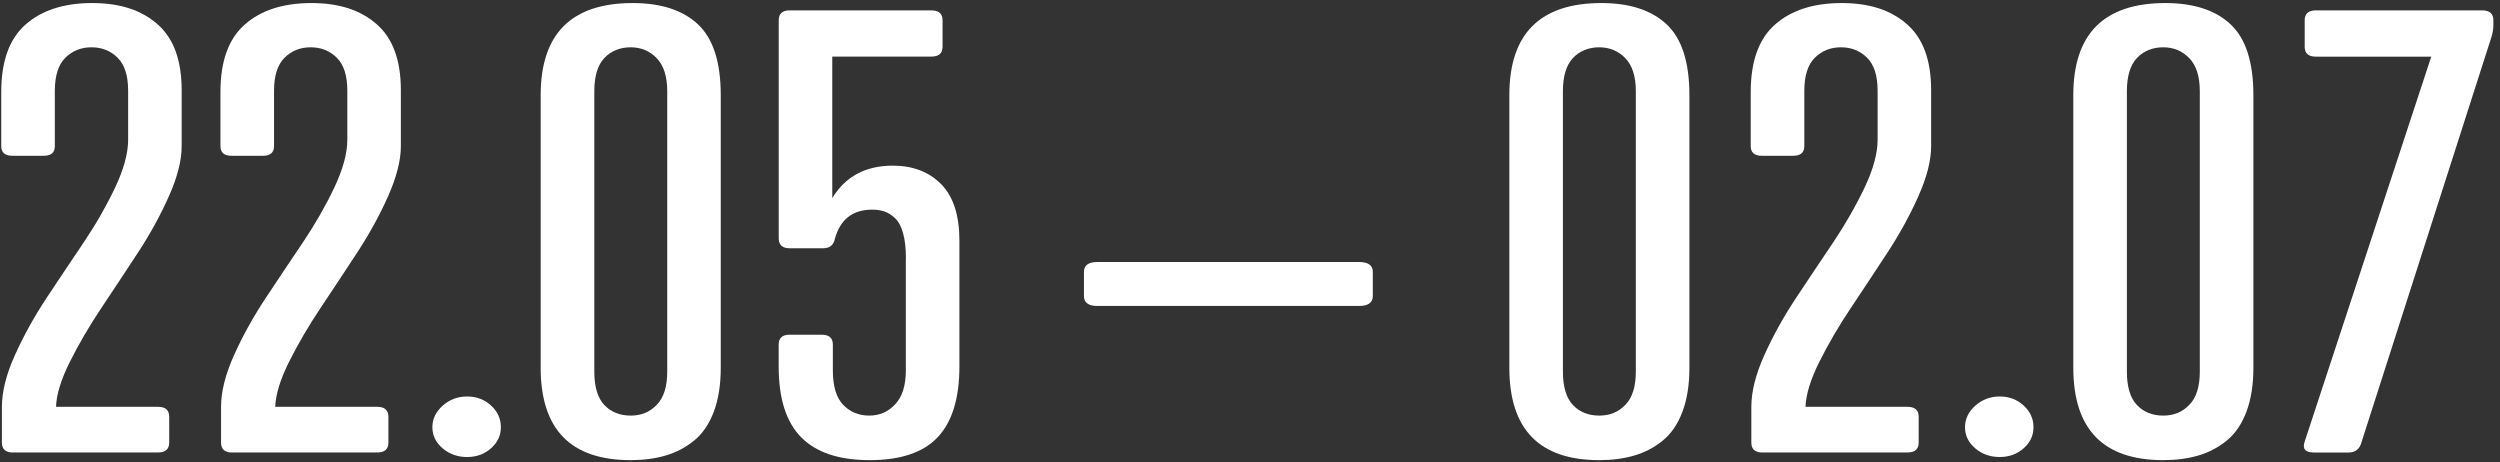 <svg width="303" height="56" viewBox="0 0 303 56" fill="none" xmlns="http://www.w3.org/2000/svg">
<rect x="0" y="0" width="303" height="56" fill="#333333" stroke="none"/>
<g clip-path="url(#clip0_5899_6664)">
<path d="M1.584 54.845C0.684 54.845 0.231 54.444 0.231 53.649V49.313C0.231 47.468 0.756 45.372 1.814 43.027C2.871 40.682 4.145 38.383 5.635 36.126C7.132 33.873 8.623 31.633 10.12 29.416C11.617 27.198 12.89 24.969 13.948 22.741C15.005 20.512 15.53 18.573 15.53 16.936V10.992C15.53 9.17 15.103 7.84 14.256 6.999C13.409 6.157 12.352 5.733 11.091 5.733C9.831 5.733 8.774 6.157 7.92 6.999C7.073 7.84 6.646 9.175 6.646 10.992V17.72C6.646 18.492 6.193 18.881 5.294 18.881H1.505C0.605 18.881 0.152 18.492 0.152 17.72V11.126C0.152 7.417 1.137 4.694 3.107 2.965C5.077 1.235 7.762 0.37 11.164 0.37C14.565 0.37 17.126 1.223 19.082 2.93C21.039 4.636 22.017 7.301 22.017 10.923V17.72C22.017 19.449 21.505 21.469 20.474 23.779C19.444 26.09 18.196 28.365 16.725 30.611C15.254 32.852 13.784 35.087 12.3 37.304C10.816 39.521 9.542 41.704 8.472 43.846C7.401 45.987 6.843 47.81 6.791 49.307H19.155C20.054 49.307 20.507 49.708 20.507 50.503V53.644C20.507 54.439 20.054 54.839 19.155 54.839H1.584V54.845Z" fill="white"/>
<path d="M28.144 54.845C27.244 54.845 26.791 54.444 26.791 53.649V49.313C26.791 47.468 27.316 45.372 28.373 43.027C29.43 40.682 30.704 38.383 32.201 36.126C33.692 33.873 35.189 31.633 36.686 29.416C38.176 27.198 39.457 24.969 40.514 22.741C41.571 20.512 42.096 18.573 42.096 16.936V10.992C42.096 9.17 41.67 7.84 40.823 6.999C39.976 6.157 38.919 5.733 37.651 5.733C36.384 5.733 35.333 6.157 34.486 6.999C33.639 7.84 33.213 9.175 33.213 10.992V17.72C33.213 18.492 32.76 18.881 31.86 18.881H28.071C27.172 18.881 26.719 18.492 26.719 17.72V11.126C26.719 7.417 27.704 4.694 29.674 2.965C31.643 1.235 34.329 0.37 37.73 0.37C41.131 0.37 43.692 1.223 45.649 2.93C47.605 4.636 48.584 7.301 48.584 10.923V17.72C48.584 19.449 48.065 21.469 47.041 23.779C46.01 26.09 44.762 28.365 43.291 30.611C41.821 32.852 40.35 35.087 38.866 37.304C37.382 39.521 36.108 41.704 35.038 43.846C33.968 45.987 33.41 47.81 33.357 49.307H45.721C46.62 49.307 47.074 49.708 47.074 50.503V53.644C47.074 54.439 46.62 54.839 45.721 54.839H28.144V54.845Z" fill="white"/>
<path d="M213.614 54.845C212.715 54.845 212.262 54.444 212.262 53.649V49.313C212.262 47.468 212.787 45.372 213.844 43.027C214.901 40.682 216.175 38.383 217.672 36.126C219.163 33.873 220.66 31.633 222.157 29.416C223.647 27.198 224.928 24.969 225.985 22.741C227.042 20.512 227.567 18.573 227.567 16.936V10.992C227.567 9.17 227.14 7.84 226.293 6.999C225.446 6.157 224.389 5.733 223.122 5.733C221.855 5.733 220.804 6.157 219.957 6.999C219.11 7.84 218.683 9.175 218.683 10.992V17.72C218.683 18.492 218.23 18.881 217.331 18.881H213.542C212.643 18.881 212.189 18.492 212.189 17.72V11.126C212.189 7.417 213.174 4.694 215.144 2.965C217.114 1.235 219.8 0.37 223.201 0.37C226.602 0.37 229.163 1.223 231.119 2.93C233.076 4.636 234.054 7.301 234.054 10.923V17.72C234.054 19.449 233.536 21.469 232.511 23.779C231.481 26.09 230.233 28.365 228.762 30.611C227.291 32.852 225.821 35.087 224.337 37.304C222.853 39.521 221.579 41.704 220.509 43.846C219.438 45.987 218.88 47.81 218.828 49.307H231.192C232.091 49.307 232.544 49.708 232.544 50.503V53.644C232.544 54.439 232.091 54.839 231.192 54.839H213.614V54.845Z" fill="white"/>
<path d="M56.614 55.391C55.459 55.391 54.461 55.036 53.64 54.334C52.812 53.626 52.405 52.773 52.405 51.774C52.405 50.776 52.825 49.9 53.659 49.162C54.493 48.425 55.478 48.054 56.614 48.054C57.75 48.054 58.715 48.419 59.51 49.145C60.311 49.876 60.705 50.753 60.705 51.774C60.705 52.796 60.304 53.632 59.51 54.334C58.709 55.042 57.743 55.391 56.614 55.391Z" fill="white"/>
<path d="M65.53 11.538C65.53 4.091 69.253 0.37 76.693 0.37C80.12 0.37 82.753 1.229 84.592 2.947C86.43 4.665 87.356 7.527 87.356 11.538V44.565C87.356 46.638 87.074 48.419 86.509 49.911C85.944 51.403 85.15 52.564 84.132 53.394C83.114 54.224 81.972 54.828 80.691 55.205C79.418 55.582 77.993 55.768 76.423 55.768C69.161 55.768 65.53 52.036 65.53 44.565V11.538ZM80.869 11.062C80.869 9.263 80.442 7.928 79.595 7.051C78.748 6.175 77.691 5.733 76.43 5.733C75.169 5.733 74.053 6.169 73.245 7.034C72.431 7.899 72.031 9.245 72.031 11.062V45.041C72.031 46.887 72.438 48.234 73.245 49.087C74.06 49.94 75.117 50.37 76.43 50.37C77.743 50.37 78.748 49.94 79.595 49.069C80.442 48.205 80.869 46.864 80.869 45.041V11.062Z" fill="white"/>
<path d="M109.8 31.348C109.8 30.118 109.681 29.09 109.452 28.26C109.222 27.43 108.894 26.821 108.467 26.432C108.04 26.043 107.62 25.776 107.193 25.631C106.766 25.486 106.274 25.41 105.702 25.41C103.332 25.41 101.828 26.594 101.185 28.962C101.027 29.711 100.555 30.089 99.754 30.089H95.696C94.823 30.089 94.382 29.688 94.382 28.893V2.454C94.382 1.658 94.823 1.258 95.696 1.258H112.886C113.785 1.258 114.238 1.658 114.238 2.454V5.663C114.238 6.459 113.785 6.859 112.886 6.859H100.87V24.006C102.465 21.388 104.915 20.076 108.211 20.076C110.634 20.076 112.584 20.825 114.061 22.311C115.538 23.802 116.28 26.084 116.28 29.16V44.426C116.28 48.251 115.414 51.095 113.674 52.964C111.934 54.833 109.182 55.767 105.427 55.767C101.671 55.767 98.946 54.85 97.121 53.016C95.289 51.182 94.376 48.32 94.376 44.426V41.761C94.376 40.966 94.816 40.566 95.689 40.566H99.589C100.489 40.566 100.942 40.966 100.942 41.761V44.902C100.942 46.811 101.362 48.204 102.196 49.069C103.03 49.934 104.081 50.369 105.348 50.369C106.615 50.369 107.633 49.917 108.493 49.005C109.353 48.094 109.787 46.73 109.787 44.907V31.348H109.8Z" fill="white"/>
<path d="M133.017 37.083C131.92 37.083 131.375 36.683 131.375 35.888V32.951C131.375 32.155 131.92 31.755 133.017 31.755H164.698C165.827 31.755 166.385 32.155 166.385 32.951V35.888C166.385 36.683 165.821 37.083 164.698 37.083H133.017Z" fill="white"/>
<path d="M182.932 11.538C182.932 4.091 186.655 0.37 194.094 0.37C197.521 0.37 200.154 1.229 201.993 2.947C203.831 4.665 204.757 7.527 204.757 11.538V44.565C204.757 46.638 204.475 48.419 203.91 49.911C203.346 51.403 202.551 52.564 201.533 53.394C200.516 54.224 199.373 54.828 198.093 55.205C196.819 55.582 195.394 55.768 193.825 55.768C186.563 55.768 182.932 52.036 182.932 44.565V11.538ZM198.263 11.062C198.263 9.263 197.837 7.928 196.99 7.051C196.143 6.175 195.085 5.733 193.825 5.733C192.564 5.733 191.448 6.169 190.64 7.034C189.826 7.899 189.425 9.245 189.425 11.062V45.041C189.425 46.887 189.833 48.234 190.64 49.087C191.454 49.94 192.512 50.37 193.825 50.37C195.138 50.37 196.143 49.94 196.99 49.069C197.837 48.205 198.263 46.864 198.263 45.041V11.062Z" fill="white"/>
<path d="M242.368 55.391C241.206 55.391 240.214 55.036 239.394 54.334C238.566 53.626 238.159 52.773 238.159 51.774C238.159 50.776 238.579 49.9 239.413 49.162C240.247 48.425 241.232 48.054 242.368 48.054C243.504 48.054 244.469 48.419 245.264 49.145C246.058 49.876 246.459 50.753 246.459 51.774C246.459 52.796 246.058 53.632 245.264 54.334C244.463 55.042 243.497 55.391 242.368 55.391Z" fill="white"/>
<path d="M251.285 11.538C251.285 4.091 255.008 0.37 262.447 0.37C265.875 0.37 268.508 1.229 270.346 2.947C272.185 4.665 273.111 7.527 273.111 11.538V44.565C273.111 46.638 272.828 48.419 272.264 49.911C271.699 51.403 270.905 52.564 269.887 53.394C268.869 54.224 267.727 54.828 266.446 55.205C265.172 55.582 263.748 55.768 262.178 55.768C254.916 55.768 251.285 52.036 251.285 44.565V11.538ZM266.617 11.062C266.617 9.263 266.19 7.928 265.343 7.051C264.496 6.175 263.439 5.733 262.178 5.733C260.918 5.733 259.801 6.169 258.994 7.034C258.18 7.899 257.779 9.245 257.779 11.062V45.041C257.779 46.887 258.186 48.234 258.994 49.087C259.808 49.94 260.865 50.37 262.178 50.37C263.491 50.37 264.496 49.94 265.343 49.069C266.19 48.205 266.617 46.864 266.617 45.041V11.062Z" fill="white"/>
<path d="M280.452 54.845C279.395 54.845 279.021 54.404 279.329 53.515L294.668 6.865H280.682C279.782 6.865 279.329 6.464 279.329 5.669V2.454C279.329 1.658 279.782 1.258 280.682 1.258H300.846C301.746 1.258 302.199 1.658 302.199 2.454V2.999C302.199 3.498 302.12 3.992 301.969 4.468L286.132 53.852C285.876 54.514 285.37 54.845 284.628 54.845H280.459H280.452Z" fill="white"/>
</g>
<defs>
<clipPath id="clip0_5899_6664">
<rect width="302.052" height="55.398" fill="white" transform="translate(0.152 0.37)"/>
</clipPath>
</defs>
</svg>
